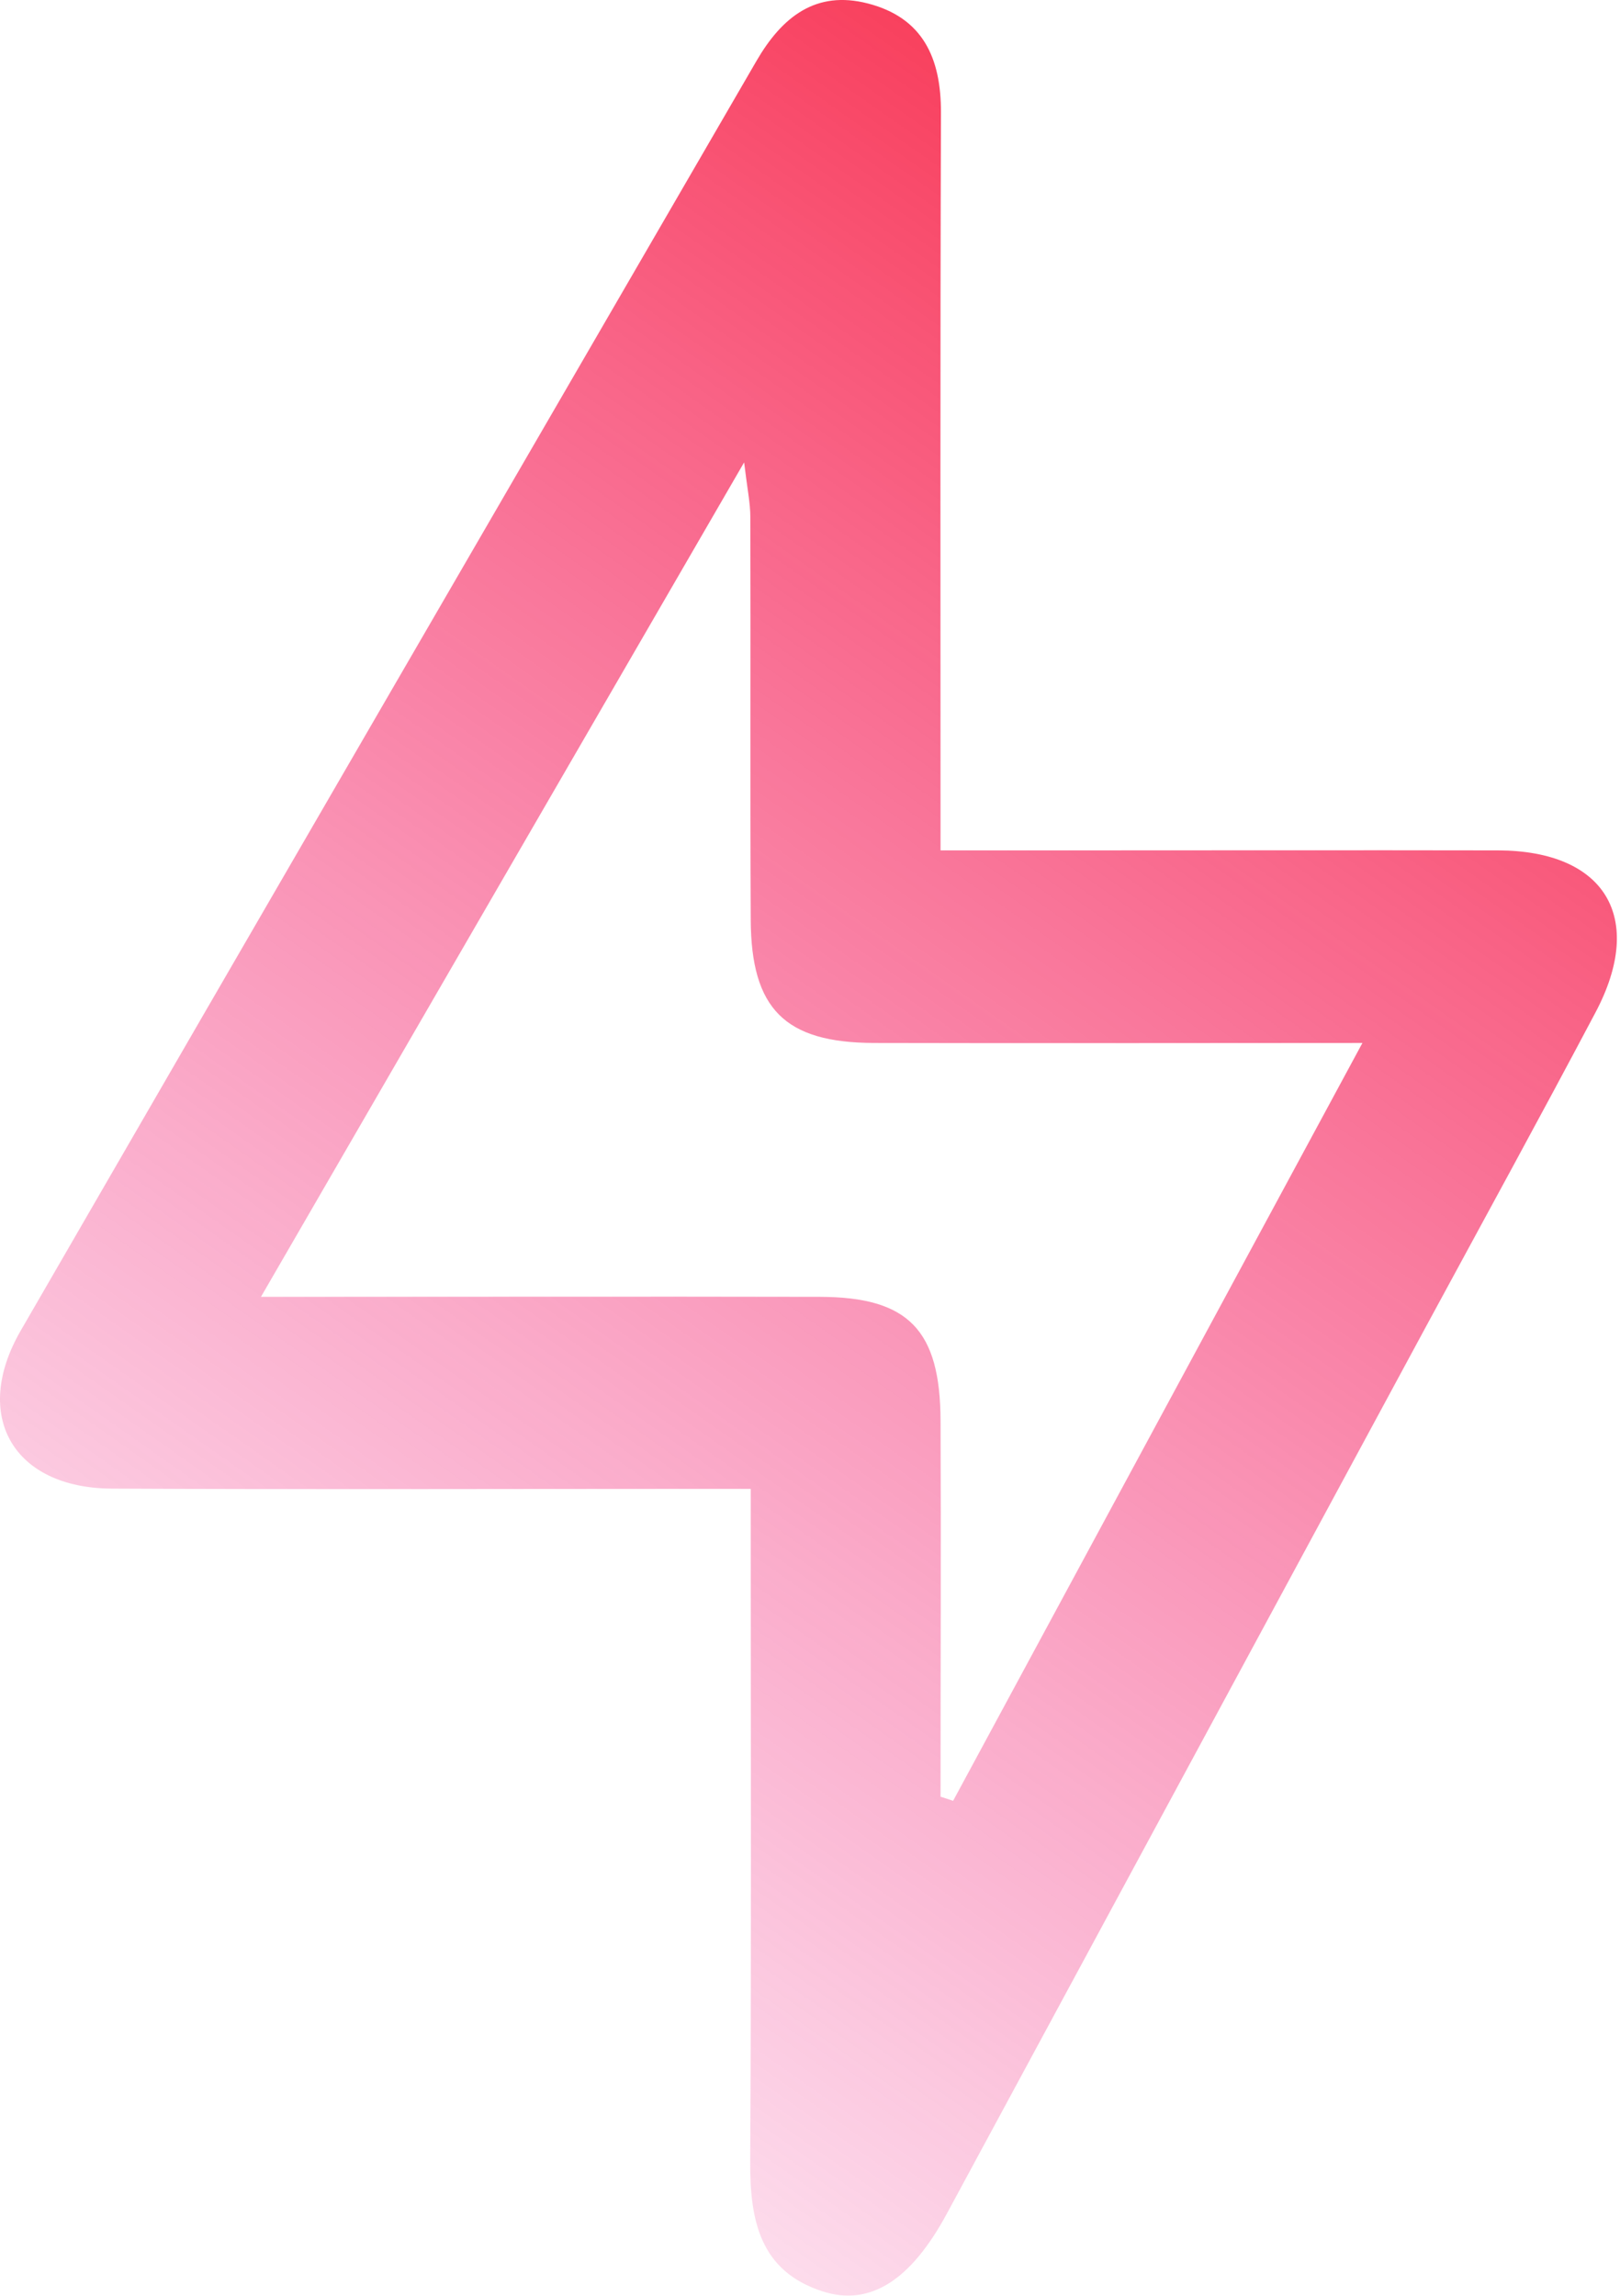 <?xml version="1.0" encoding="utf-8"?>
<svg xmlns="http://www.w3.org/2000/svg" fill="none" height="100%" overflow="visible" preserveAspectRatio="none" style="display: block;" viewBox="0 0 12 17" width="100%">
<path d="M6.969 6.297C7.308 6.297 7.597 6.297 7.888 6.297C8.958 6.297 10.028 6.295 11.098 6.297C11.89 6.3 12.19 6.795 11.819 7.496C11.411 8.267 10.991 9.033 10.576 9.799C9.388 11.998 8.2 14.197 7.012 16.395C6.746 16.886 6.444 17.081 6.092 16.967C5.63 16.817 5.555 16.444 5.557 16.008C5.566 14.524 5.561 13.038 5.561 11.554C5.561 11.394 5.561 11.235 5.561 11.025C5.363 11.025 5.207 11.025 5.049 11.025C3.641 11.025 2.235 11.03 0.827 11.023C0.101 11.019 -0.212 10.487 0.153 9.854C1.966 6.717 3.786 3.585 5.603 0.452C5.791 0.128 6.041 -0.075 6.43 0.026C6.835 0.131 6.971 0.428 6.97 0.832C6.964 2.628 6.967 4.423 6.967 6.296L6.969 6.297ZM6.969 13.305C6.999 13.315 7.03 13.324 7.06 13.335C8.06 11.484 9.06 9.633 10.092 7.723C8.817 7.723 7.645 7.726 6.473 7.723C5.814 7.721 5.564 7.471 5.561 6.811C5.556 5.817 5.561 4.822 5.558 3.828C5.558 3.726 5.536 3.623 5.512 3.424C4.294 5.527 3.129 7.536 1.933 9.603C3.377 9.603 4.724 9.6 6.072 9.603C6.729 9.604 6.965 9.848 6.967 10.52C6.971 11.448 6.967 12.377 6.967 13.305H6.969Z" fill="url(#paint0_linear_0_80)" id="Vector"/>
<defs>
<linearGradient gradientUnits="userSpaceOnUse" id="paint0_linear_0_80" x1="8.401" x2="-4.466" y1="-4.785" y2="13.528">
<stop stop-color="#F90B16"/>
<stop offset="1" stop-color="#EE0689" stop-opacity="0"/>
</linearGradient>
</defs>
</svg>